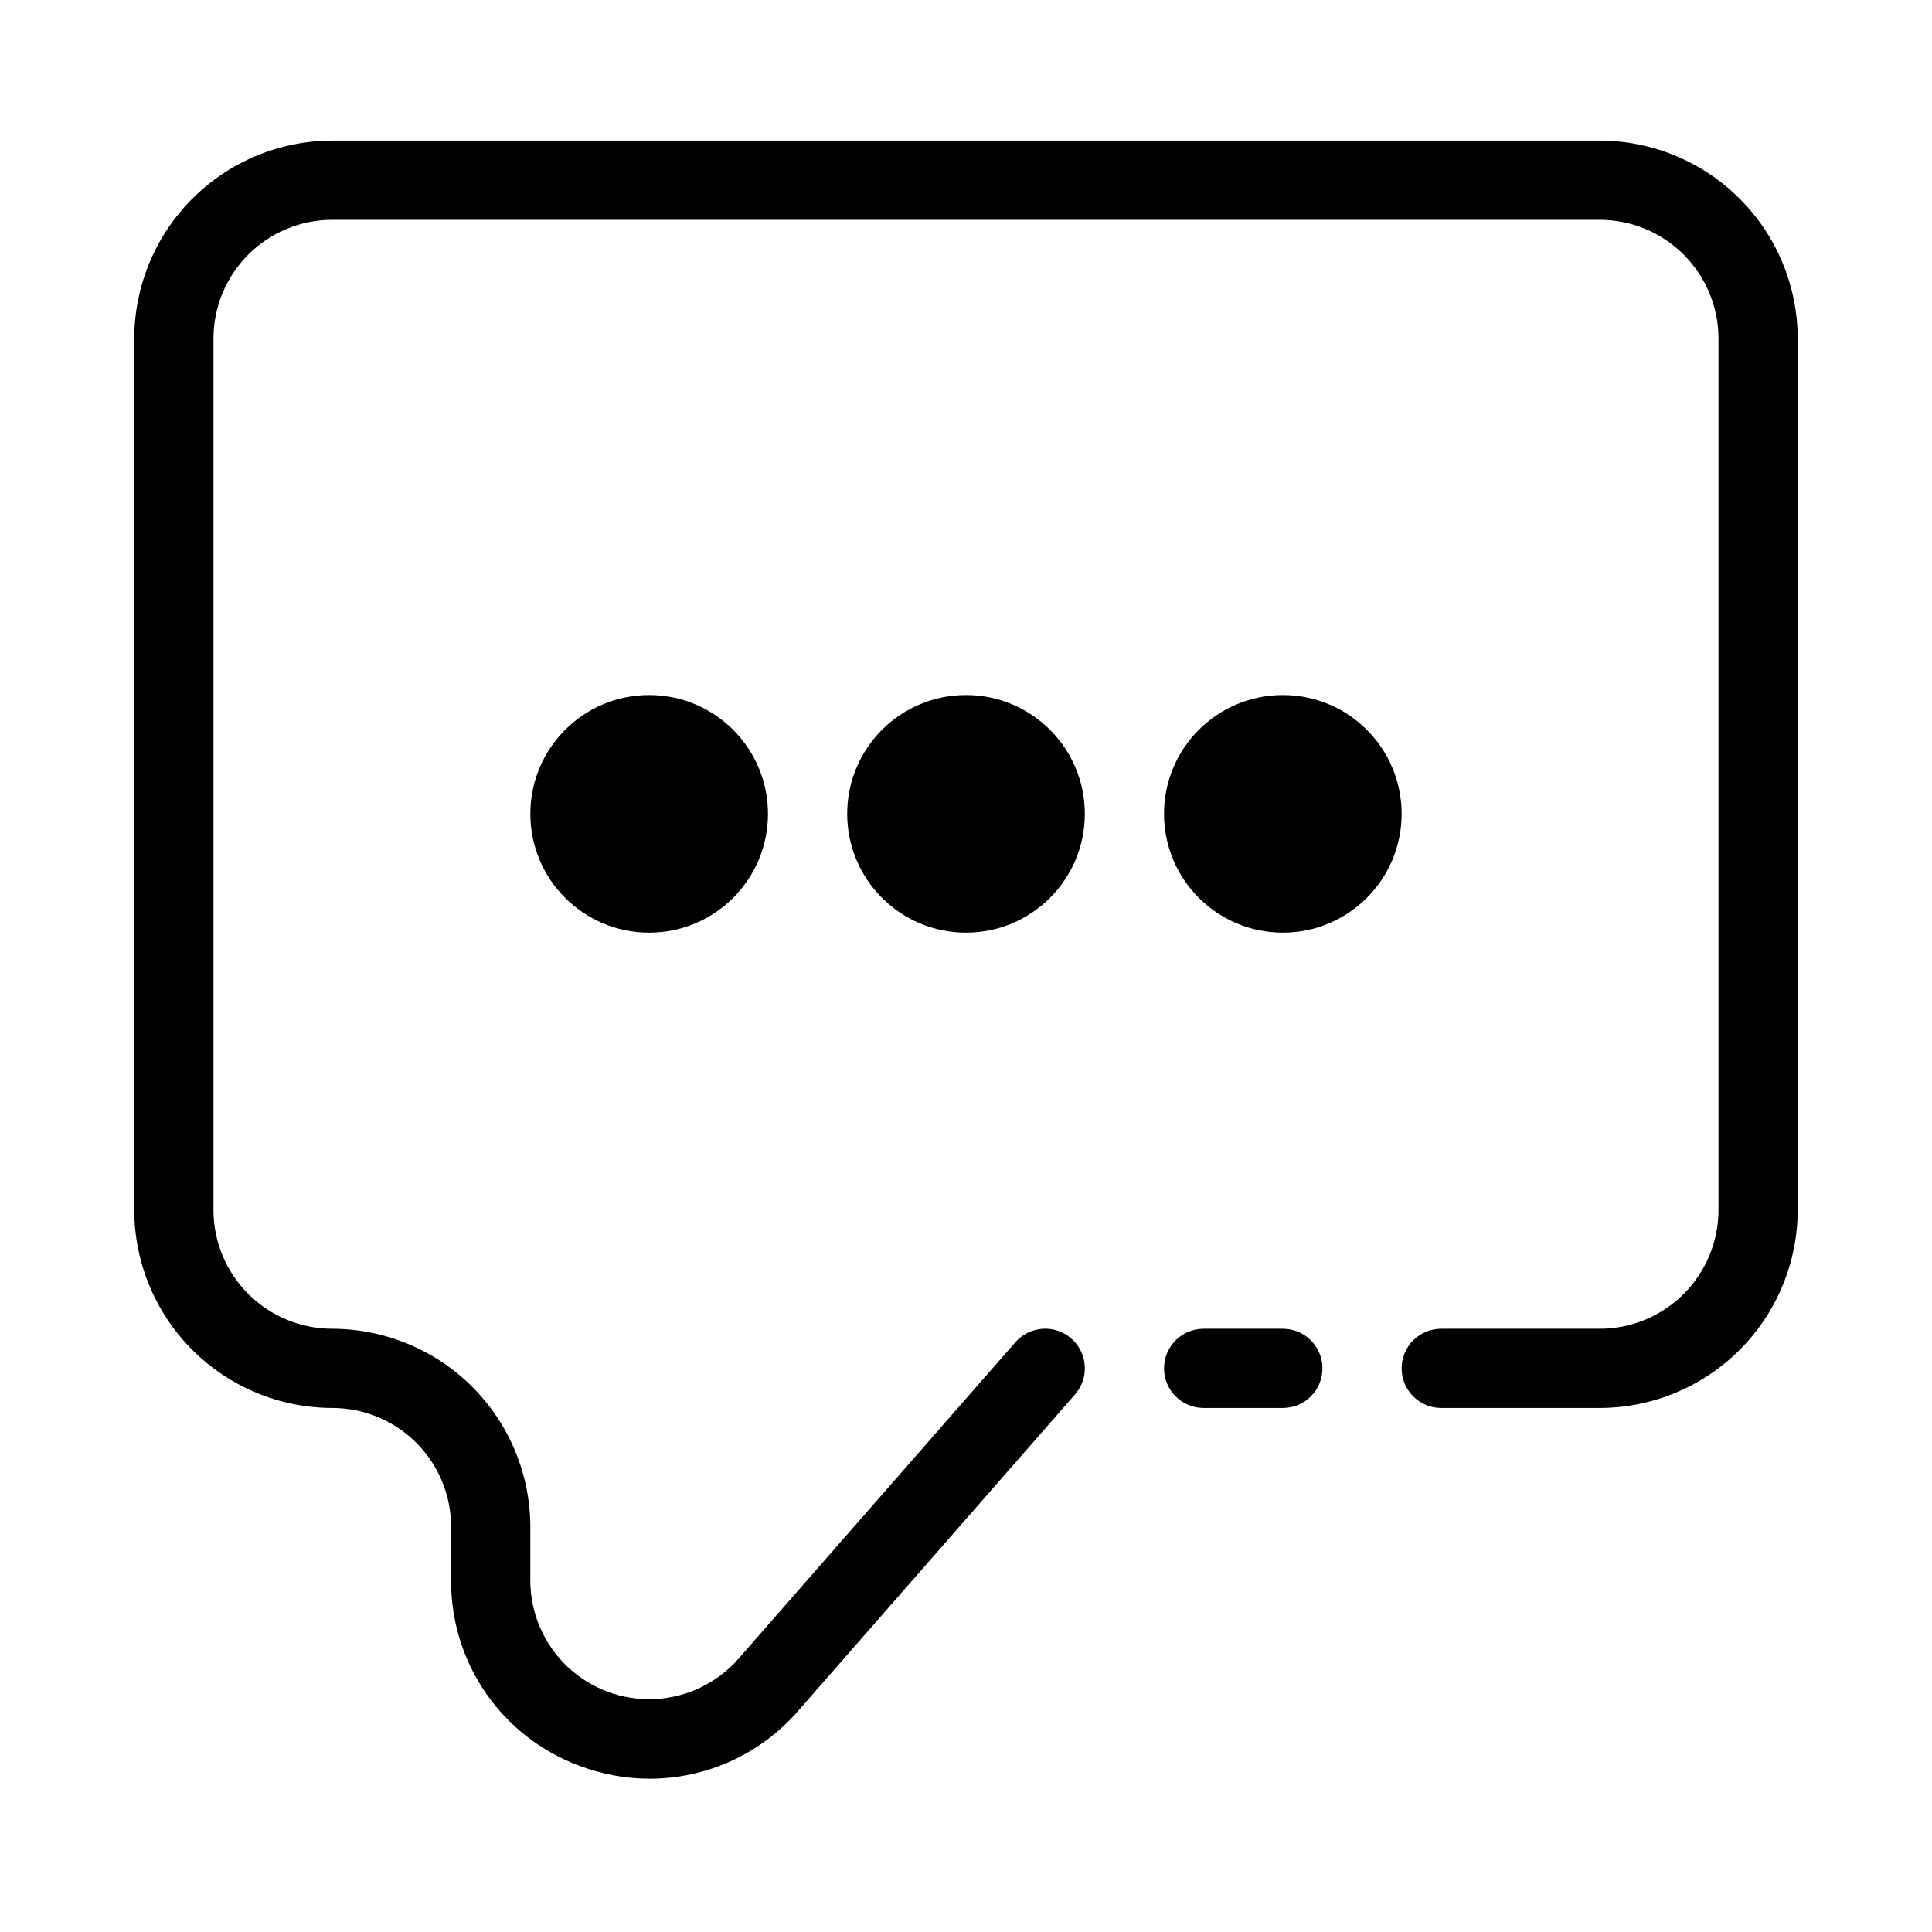 <?xml version="1.0" encoding="UTF-8"?>
<!-- Uploaded to: ICON Repo, www.svgrepo.com, Generator: ICON Repo Mixer Tools -->
<svg fill="#000000" width="800px" height="800px" version="1.1" viewBox="144 144 512 512" xmlns="http://www.w3.org/2000/svg">
 <g>
  <path d="m462.98 517.13h20.992-0.004c5.797 0 10.496-4.699 10.496-10.496s-4.699-10.496-10.496-10.496h-20.988c-5.797 0-10.496 4.699-10.496 10.496s4.699 10.496 10.496 10.496z"/>
  <path d="m567.93 181.26h-335.87c-13.914 0.016-27.254 5.551-37.09 15.391-9.84 9.836-15.375 23.176-15.391 37.09v230.91-0.004c0.016 13.914 5.551 27.254 15.391 37.094 9.836 9.836 23.176 15.371 37.09 15.387 8.352 0 16.359 3.32 22.266 9.223 5.906 5.906 9.223 13.914 9.223 22.266v14.211c-0.059 10.691 3.172 21.141 9.258 29.93 6.086 8.789 14.73 15.488 24.758 19.195 5.965 2.254 12.289 3.414 18.664 3.422 15.09-0.02 29.43-6.582 39.309-17.992l73.355-83.844c3.82-4.363 3.379-11-0.988-14.82-4.363-3.82-11-3.375-14.82 0.988l-73.355 83.844c-5.656 6.465-13.711 10.34-22.297 10.723-8.582 0.383-16.949-2.758-23.164-8.695-6.211-5.938-9.723-14.156-9.727-22.75v-14.211c-0.016-13.914-5.551-27.25-15.391-37.09s-23.176-15.371-37.09-15.391c-8.352 0-16.359-3.316-22.266-9.223-5.906-5.902-9.223-13.914-9.223-22.266v-230.91 0.004c0-8.352 3.316-16.359 9.223-22.266s13.914-9.223 22.266-9.223h335.87c8.352 0 16.363 3.316 22.266 9.223 5.906 5.906 9.223 13.914 9.223 22.266v230.91-0.004c0 8.352-3.316 16.363-9.223 22.266-5.902 5.906-13.914 9.223-22.266 9.223h-41.984c-5.797 0-10.496 4.699-10.496 10.496s4.699 10.496 10.496 10.496h41.984c13.914-0.016 27.254-5.551 37.094-15.387 9.836-9.84 15.371-23.18 15.387-37.094v-230.91 0.004c-0.016-13.914-5.551-27.254-15.387-37.09-9.84-9.84-23.18-15.375-37.094-15.391z"/>
  <path d="m431.49 359.68c0 17.391-14.098 31.488-31.488 31.488s-31.488-14.098-31.488-31.488 14.098-31.488 31.488-31.488 31.488 14.098 31.488 31.488"/>
  <path d="m347.52 359.68c0 17.391-14.098 31.488-31.488 31.488s-31.488-14.098-31.488-31.488 14.098-31.488 31.488-31.488 31.488 14.098 31.488 31.488"/>
  <path d="m515.45 359.68c0 17.391-14.098 31.488-31.488 31.488-17.387 0-31.484-14.098-31.484-31.488s14.098-31.488 31.484-31.488c17.391 0 31.488 14.098 31.488 31.488"/>
 </g>
</svg>